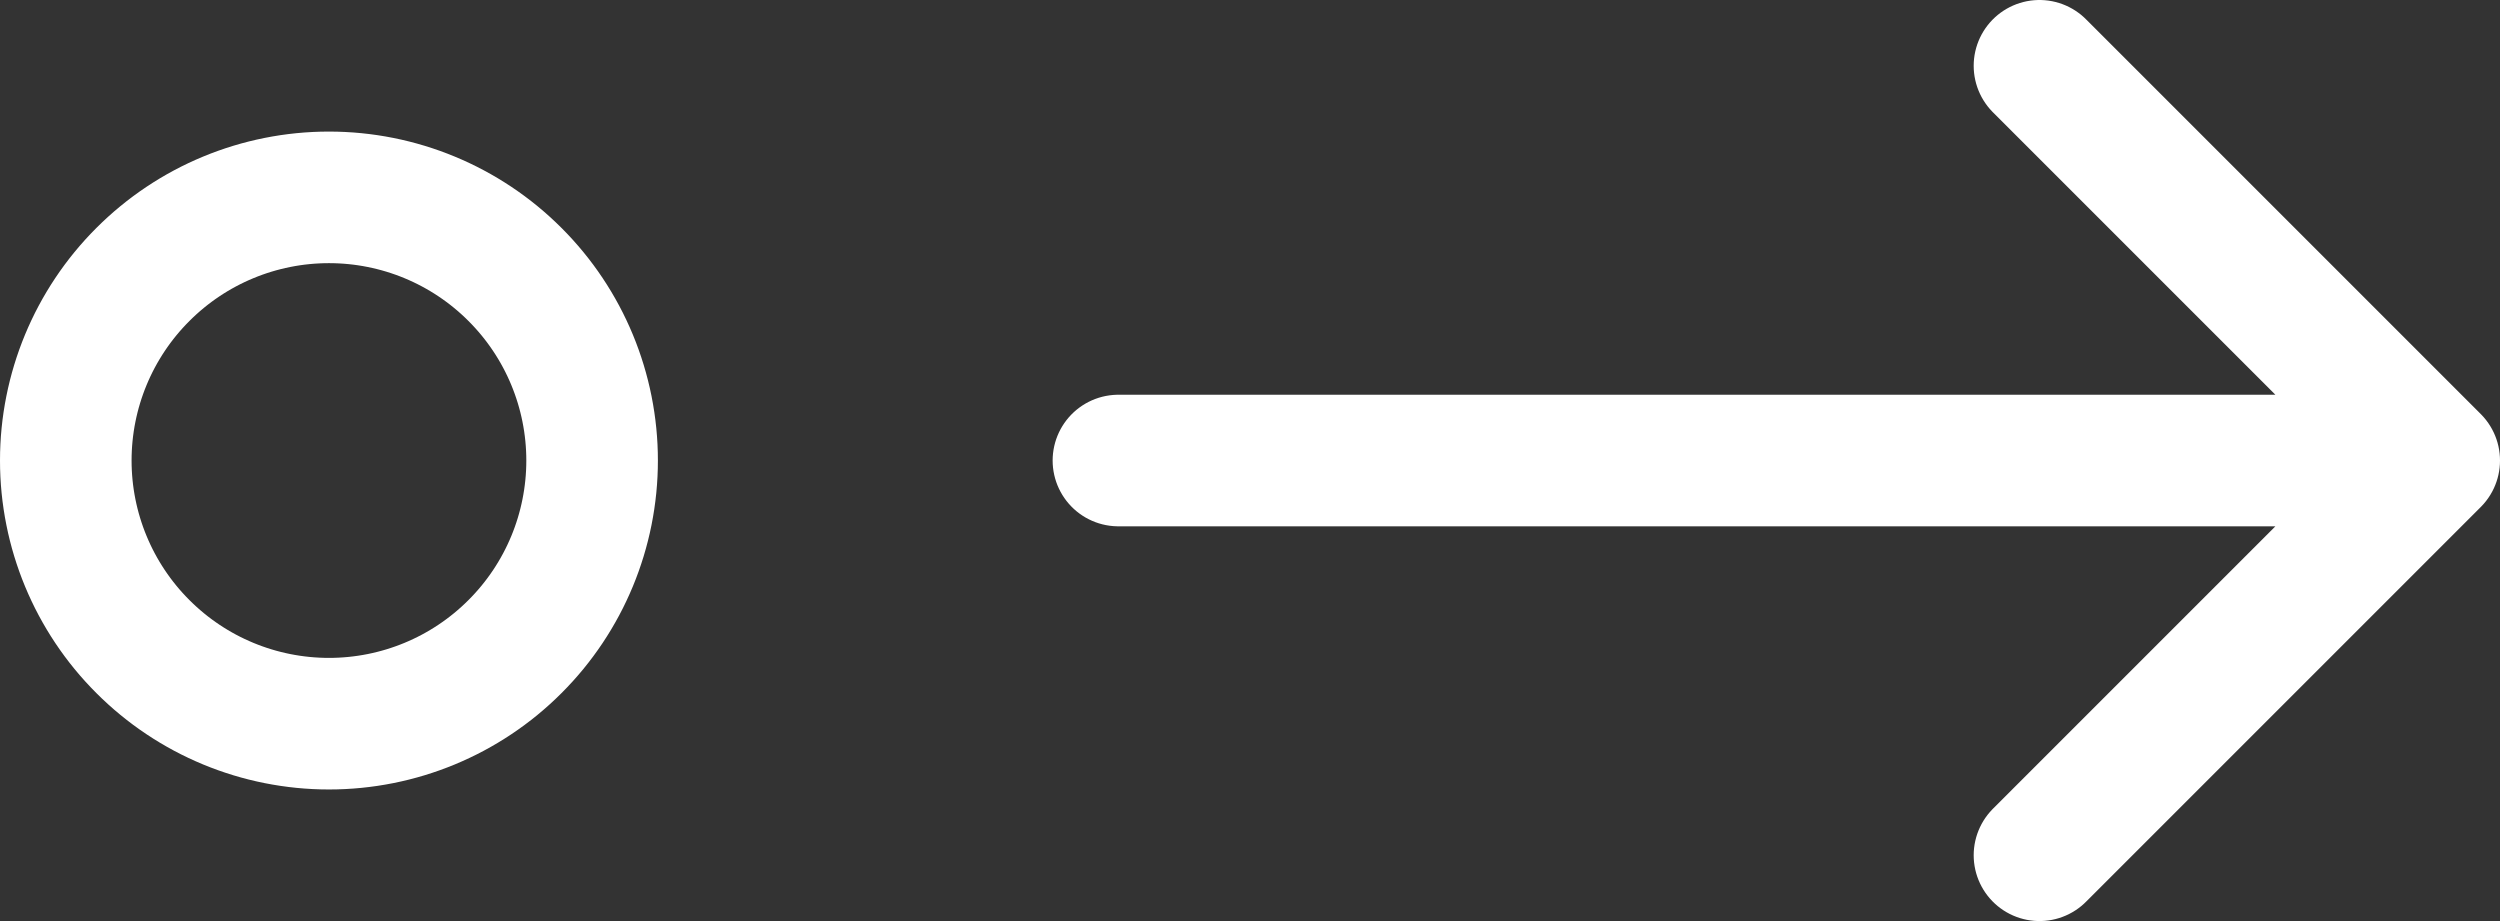 <svg width="38" height="14" viewBox="0 0 38 14" fill="none" xmlns="http://www.w3.org/2000/svg">
<rect x="0" y="0" width="38" height="14" fill="#333333" stroke="none"/>
<path d="M17 7H37M37 7L31 1M37 7L31 13M9 7C9 8.061 8.579 9.078 7.828 9.828C7.078 10.579 6.061 11 5 11C3.939 11 2.922 10.579 2.172 9.828C1.421 9.078 1 8.061 1 7C1 5.939 1.421 4.922 2.172 4.172C2.922 3.421 3.939 3 5 3C6.061 3 7.078 3.421 7.828 4.172C8.579 4.922 9 5.939 9 7Z" stroke="white" stroke-width="2" stroke-linecap="round" stroke-linejoin="round"/>
</svg>
